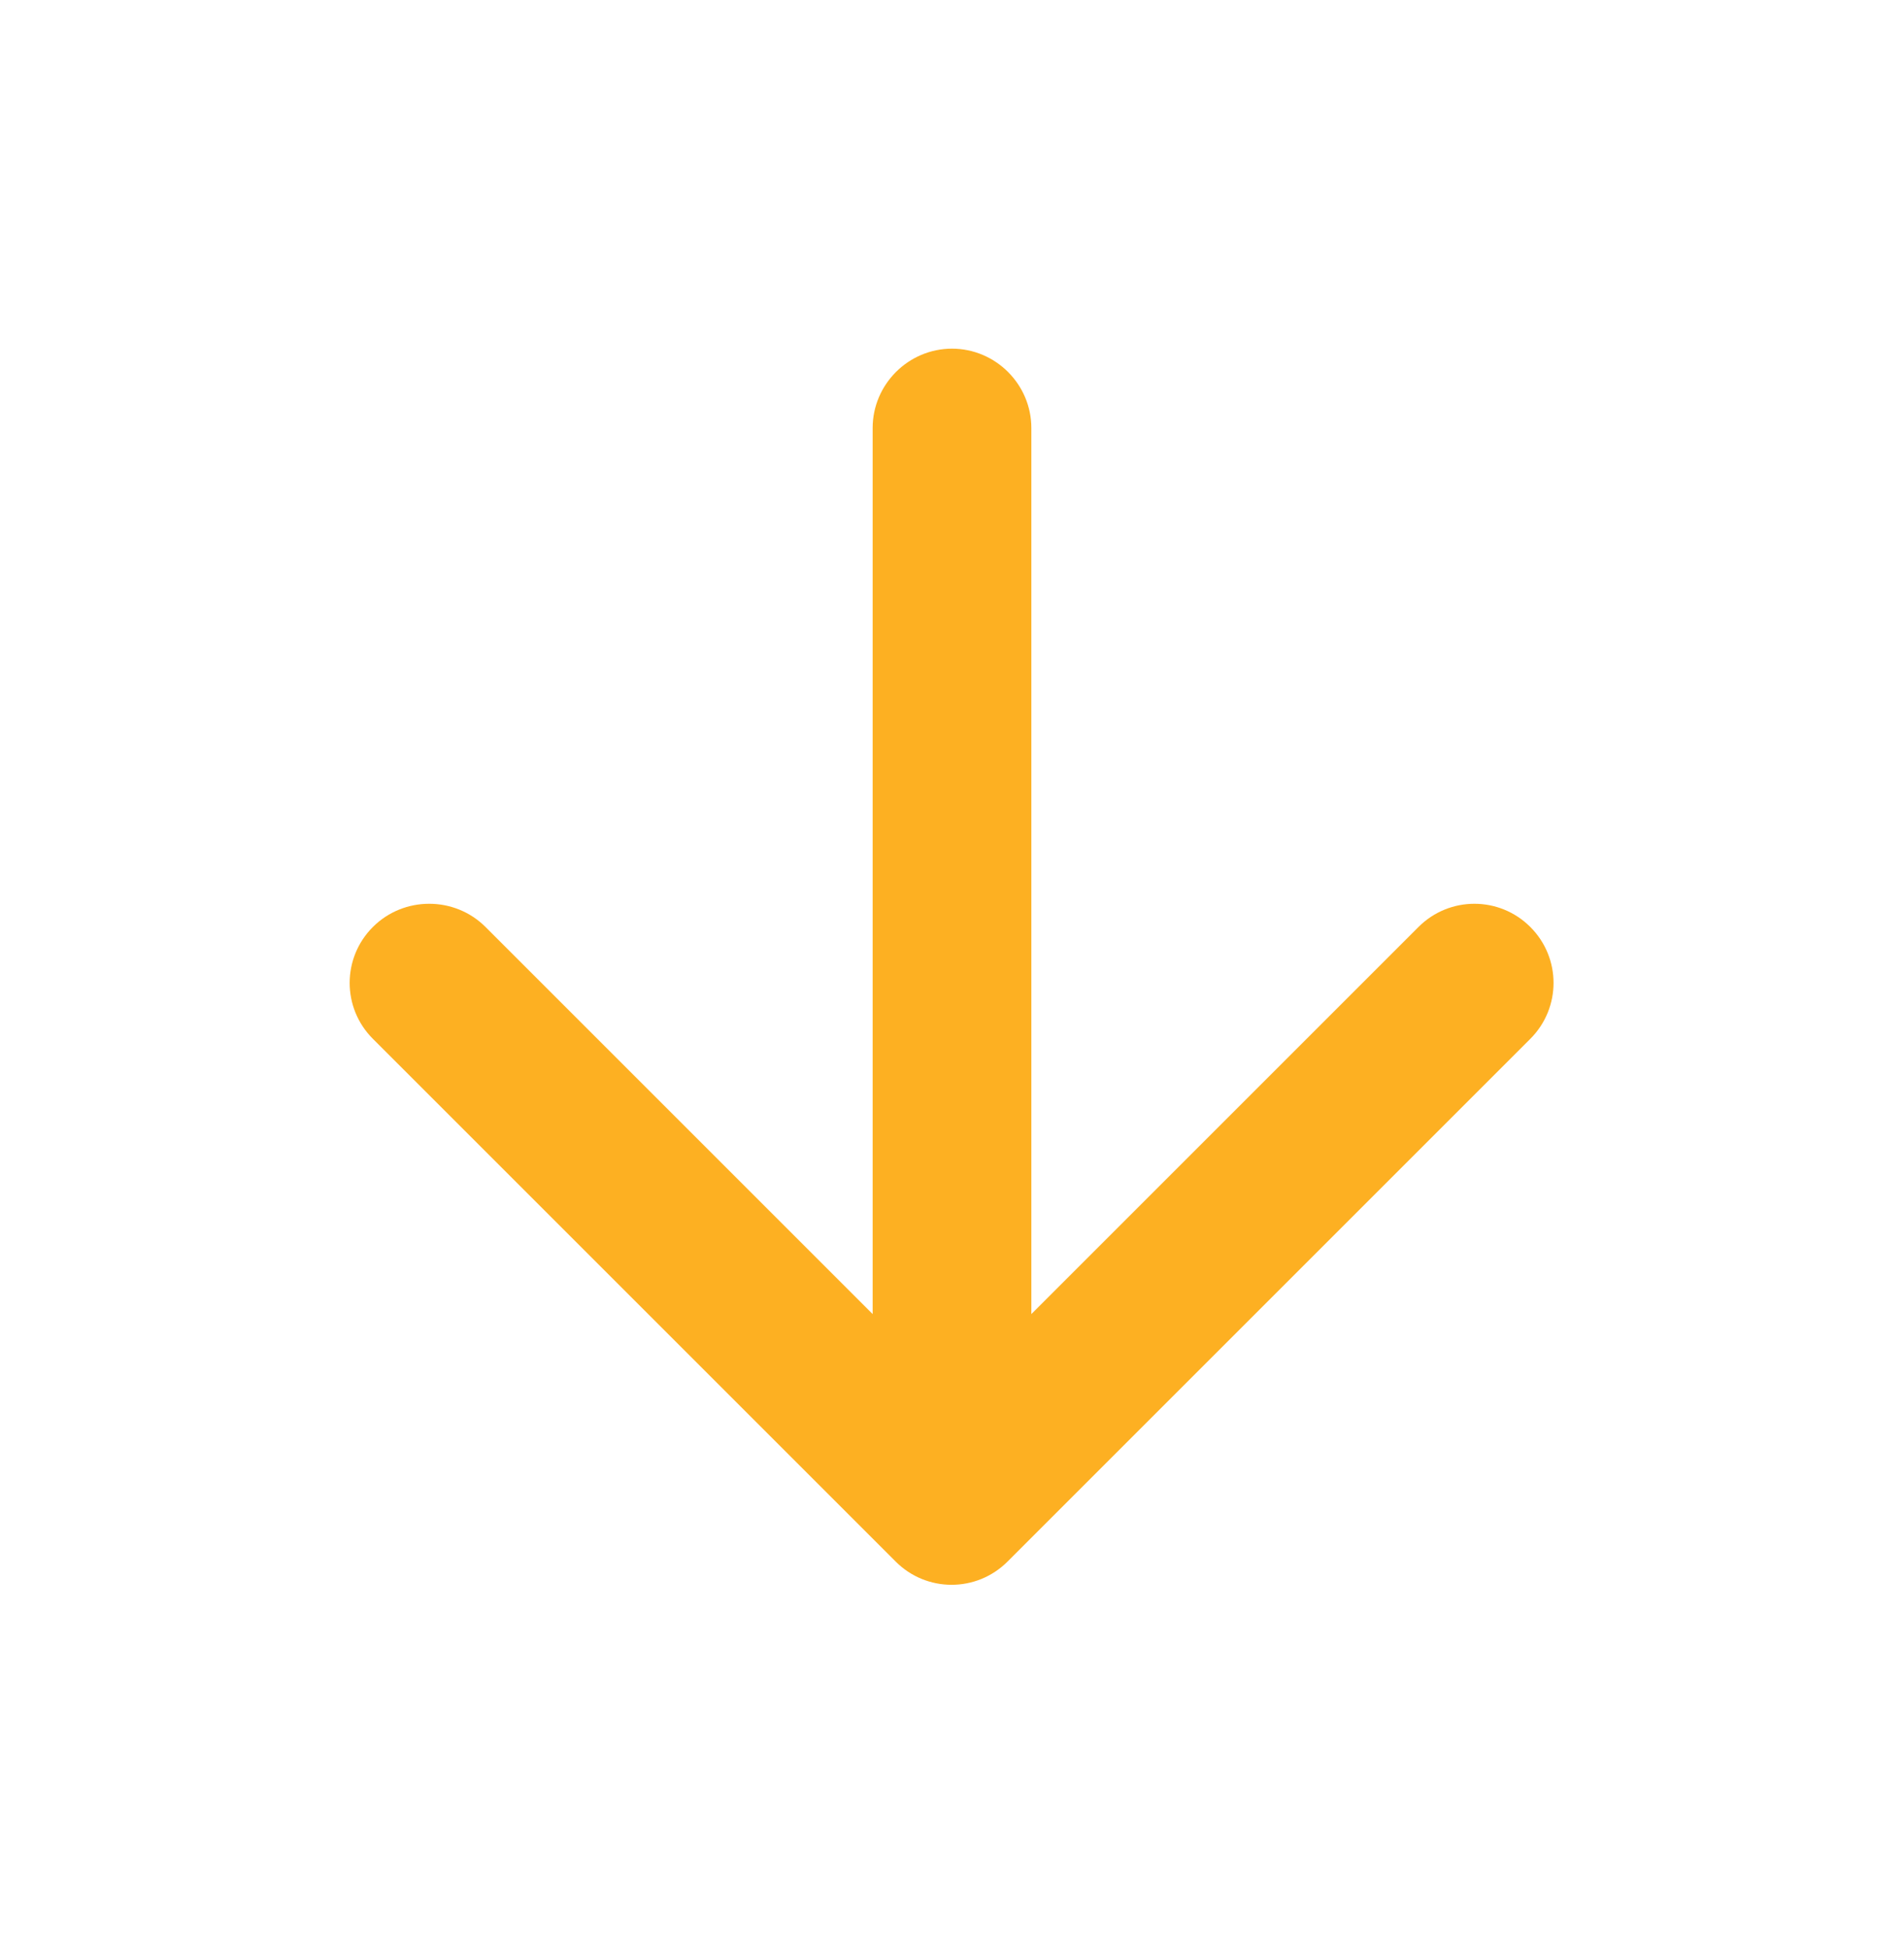 <svg width="43" height="44" viewBox="0 0 43 44" fill="none" xmlns="http://www.w3.org/2000/svg">
<path d="M19.708 9.667V29.68L10.965 20.937C10.266 20.238 9.12 20.238 8.421 20.937C7.722 21.636 7.722 22.764 8.421 23.463L20.228 35.27C20.927 35.969 22.055 35.969 22.754 35.27L34.561 23.463C35.26 22.764 35.26 21.636 34.561 20.937C33.862 20.238 32.734 20.238 32.035 20.937L23.292 29.68V9.667C23.292 8.682 22.485 7.875 21.5 7.875C20.515 7.875 19.708 8.682 19.708 9.667Z" fill="#FDB022"/>
</svg>
